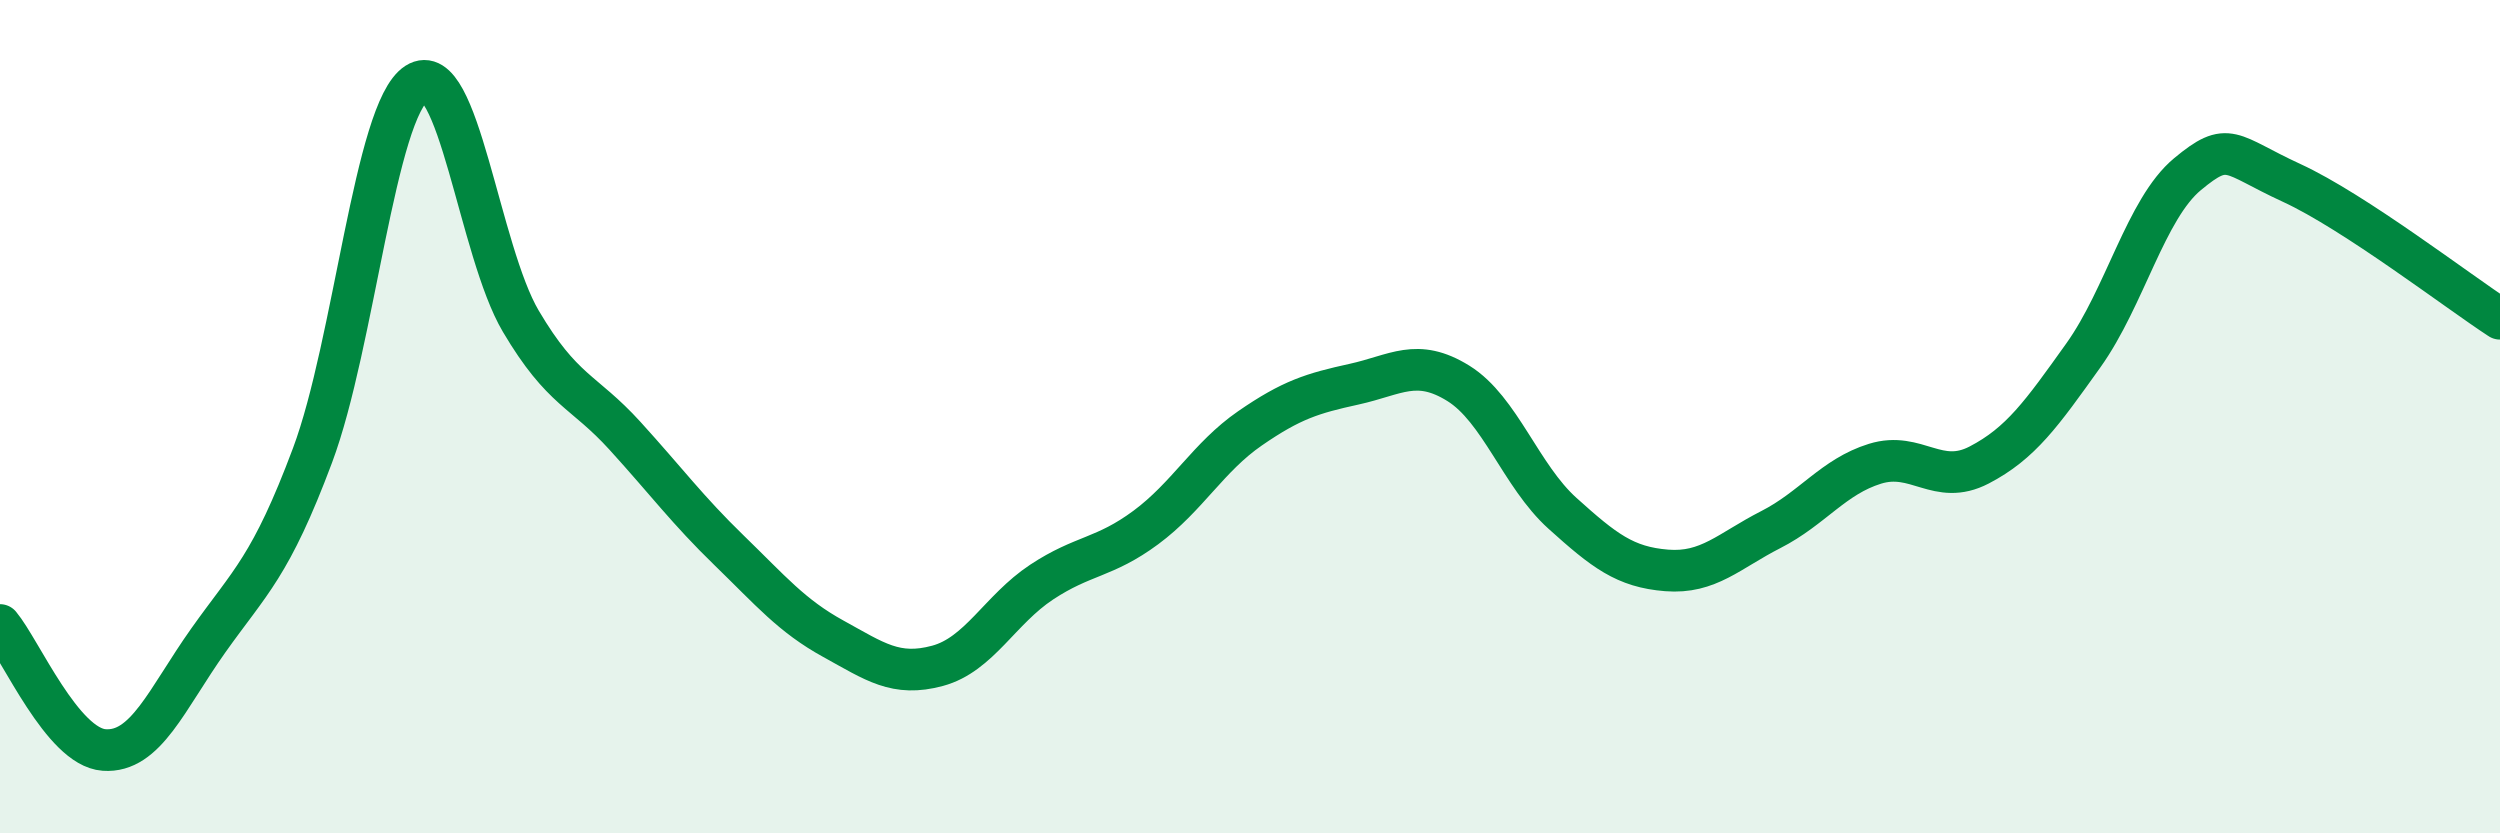 
    <svg width="60" height="20" viewBox="0 0 60 20" xmlns="http://www.w3.org/2000/svg">
      <path
        d="M 0,15 C 0.5,15.6 1.5,17.93 2.5,18 C 3.5,18.07 4,16.78 5,15.37 C 6,13.96 6.5,13.6 7.5,10.93 C 8.5,8.26 9,2.64 10,2 C 11,1.36 11.5,6.02 12.5,7.71 C 13.5,9.4 14,9.36 15,10.46 C 16,11.56 16.5,12.24 17.5,13.21 C 18.5,14.18 19,14.78 20,15.33 C 21,15.88 21.5,16.25 22.5,15.98 C 23.5,15.71 24,14.63 25,13.97 C 26,13.31 26.5,13.4 27.5,12.66 C 28.5,11.92 29,10.97 30,10.28 C 31,9.59 31.5,9.44 32.5,9.22 C 33.5,9 34,8.58 35,9.2 C 36,9.82 36.5,11.42 37.5,12.32 C 38.5,13.22 39,13.61 40,13.69 C 41,13.77 41.5,13.22 42.5,12.71 C 43.5,12.2 44,11.44 45,11.13 C 46,10.82 46.5,11.68 47.5,11.16 C 48.5,10.64 49,9.93 50,8.53 C 51,7.13 51.5,5.01 52.5,4.18 C 53.5,3.35 53.5,3.7 55,4.39 C 56.5,5.08 59,7 60,7.65L60 20L0 20Z"
        fill="#008740"
        opacity="0.1"
        stroke-linecap="round"
        stroke-linejoin="round"
      />
      <path
        d="M 0,15 C 0.5,15.6 1.5,17.93 2.5,18 C 3.5,18.07 4,16.78 5,15.37 C 6,13.96 6.5,13.6 7.5,10.93 C 8.5,8.26 9,2.64 10,2 C 11,1.36 11.5,6.02 12.5,7.71 C 13.5,9.4 14,9.36 15,10.46 C 16,11.56 16.5,12.24 17.5,13.21 C 18.5,14.18 19,14.78 20,15.33 C 21,15.88 21.5,16.25 22.5,15.98 C 23.5,15.71 24,14.63 25,13.97 C 26,13.31 26.5,13.4 27.5,12.66 C 28.5,11.92 29,10.97 30,10.28 C 31,9.59 31.5,9.44 32.5,9.22 C 33.5,9 34,8.58 35,9.2 C 36,9.82 36.5,11.42 37.5,12.32 C 38.5,13.22 39,13.61 40,13.69 C 41,13.77 41.5,13.22 42.5,12.71 C 43.5,12.2 44,11.44 45,11.13 C 46,10.82 46.5,11.68 47.5,11.16 C 48.5,10.64 49,9.93 50,8.53 C 51,7.13 51.5,5.01 52.5,4.18 C 53.5,3.35 53.5,3.7 55,4.39 C 56.5,5.08 59,7 60,7.65"
        stroke="#008740"
        stroke-width="1"
        fill="none"
        stroke-linecap="round"
        stroke-linejoin="round"
      />
    </svg>
  